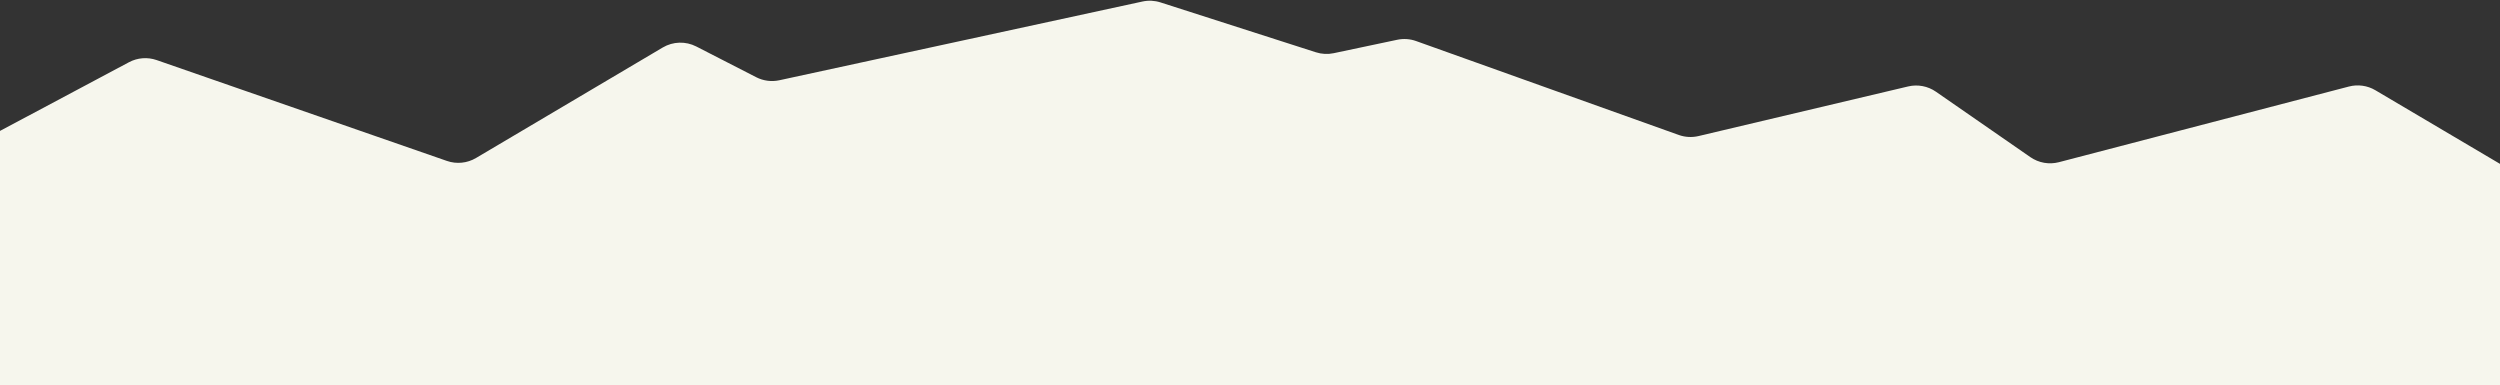 <?xml version="1.0" encoding="UTF-8"?> <svg xmlns="http://www.w3.org/2000/svg" width="1200" height="185" viewBox="0 0 1200 185" fill="none"><rect x="0" y="0" width="1200" height="185" fill="#333333" stroke="none"/><path d="M61.895 29.872L-63.67 96.748C-69.106 99.643 -72.503 105.3 -72.503 111.459V168.121C-72.503 177.326 -65.04 184.788 -55.835 184.788H1282.55C1291.75 184.788 1299.21 177.326 1299.21 168.121V146.797C1299.21 140.903 1296.1 135.447 1291.03 132.448L1140.18 43.312C1136.36 41.053 1131.79 40.413 1127.49 41.534L988.276 77.852C983.574 79.079 978.571 78.192 974.577 75.425L929.235 44.012C925.35 41.32 920.504 40.404 915.904 41.493L815.274 65.314C812.139 66.055 808.857 65.873 805.823 64.789L679.721 19.703C676.816 18.665 673.681 18.453 670.663 19.091L640.176 25.534C637.339 26.134 634.396 25.983 631.636 25.097L557.017 1.147C554.229 0.252 551.254 0.108 548.392 0.729L374.11 38.519C370.34 39.336 366.404 38.821 362.972 37.06L334.214 22.311C329.121 19.7 323.045 19.883 318.119 22.798L228.476 75.846C224.256 78.344 219.15 78.856 214.518 77.246L75.201 28.839C70.815 27.315 65.993 27.689 61.895 29.872Z" fill="#F6F6ED"></path></svg> 